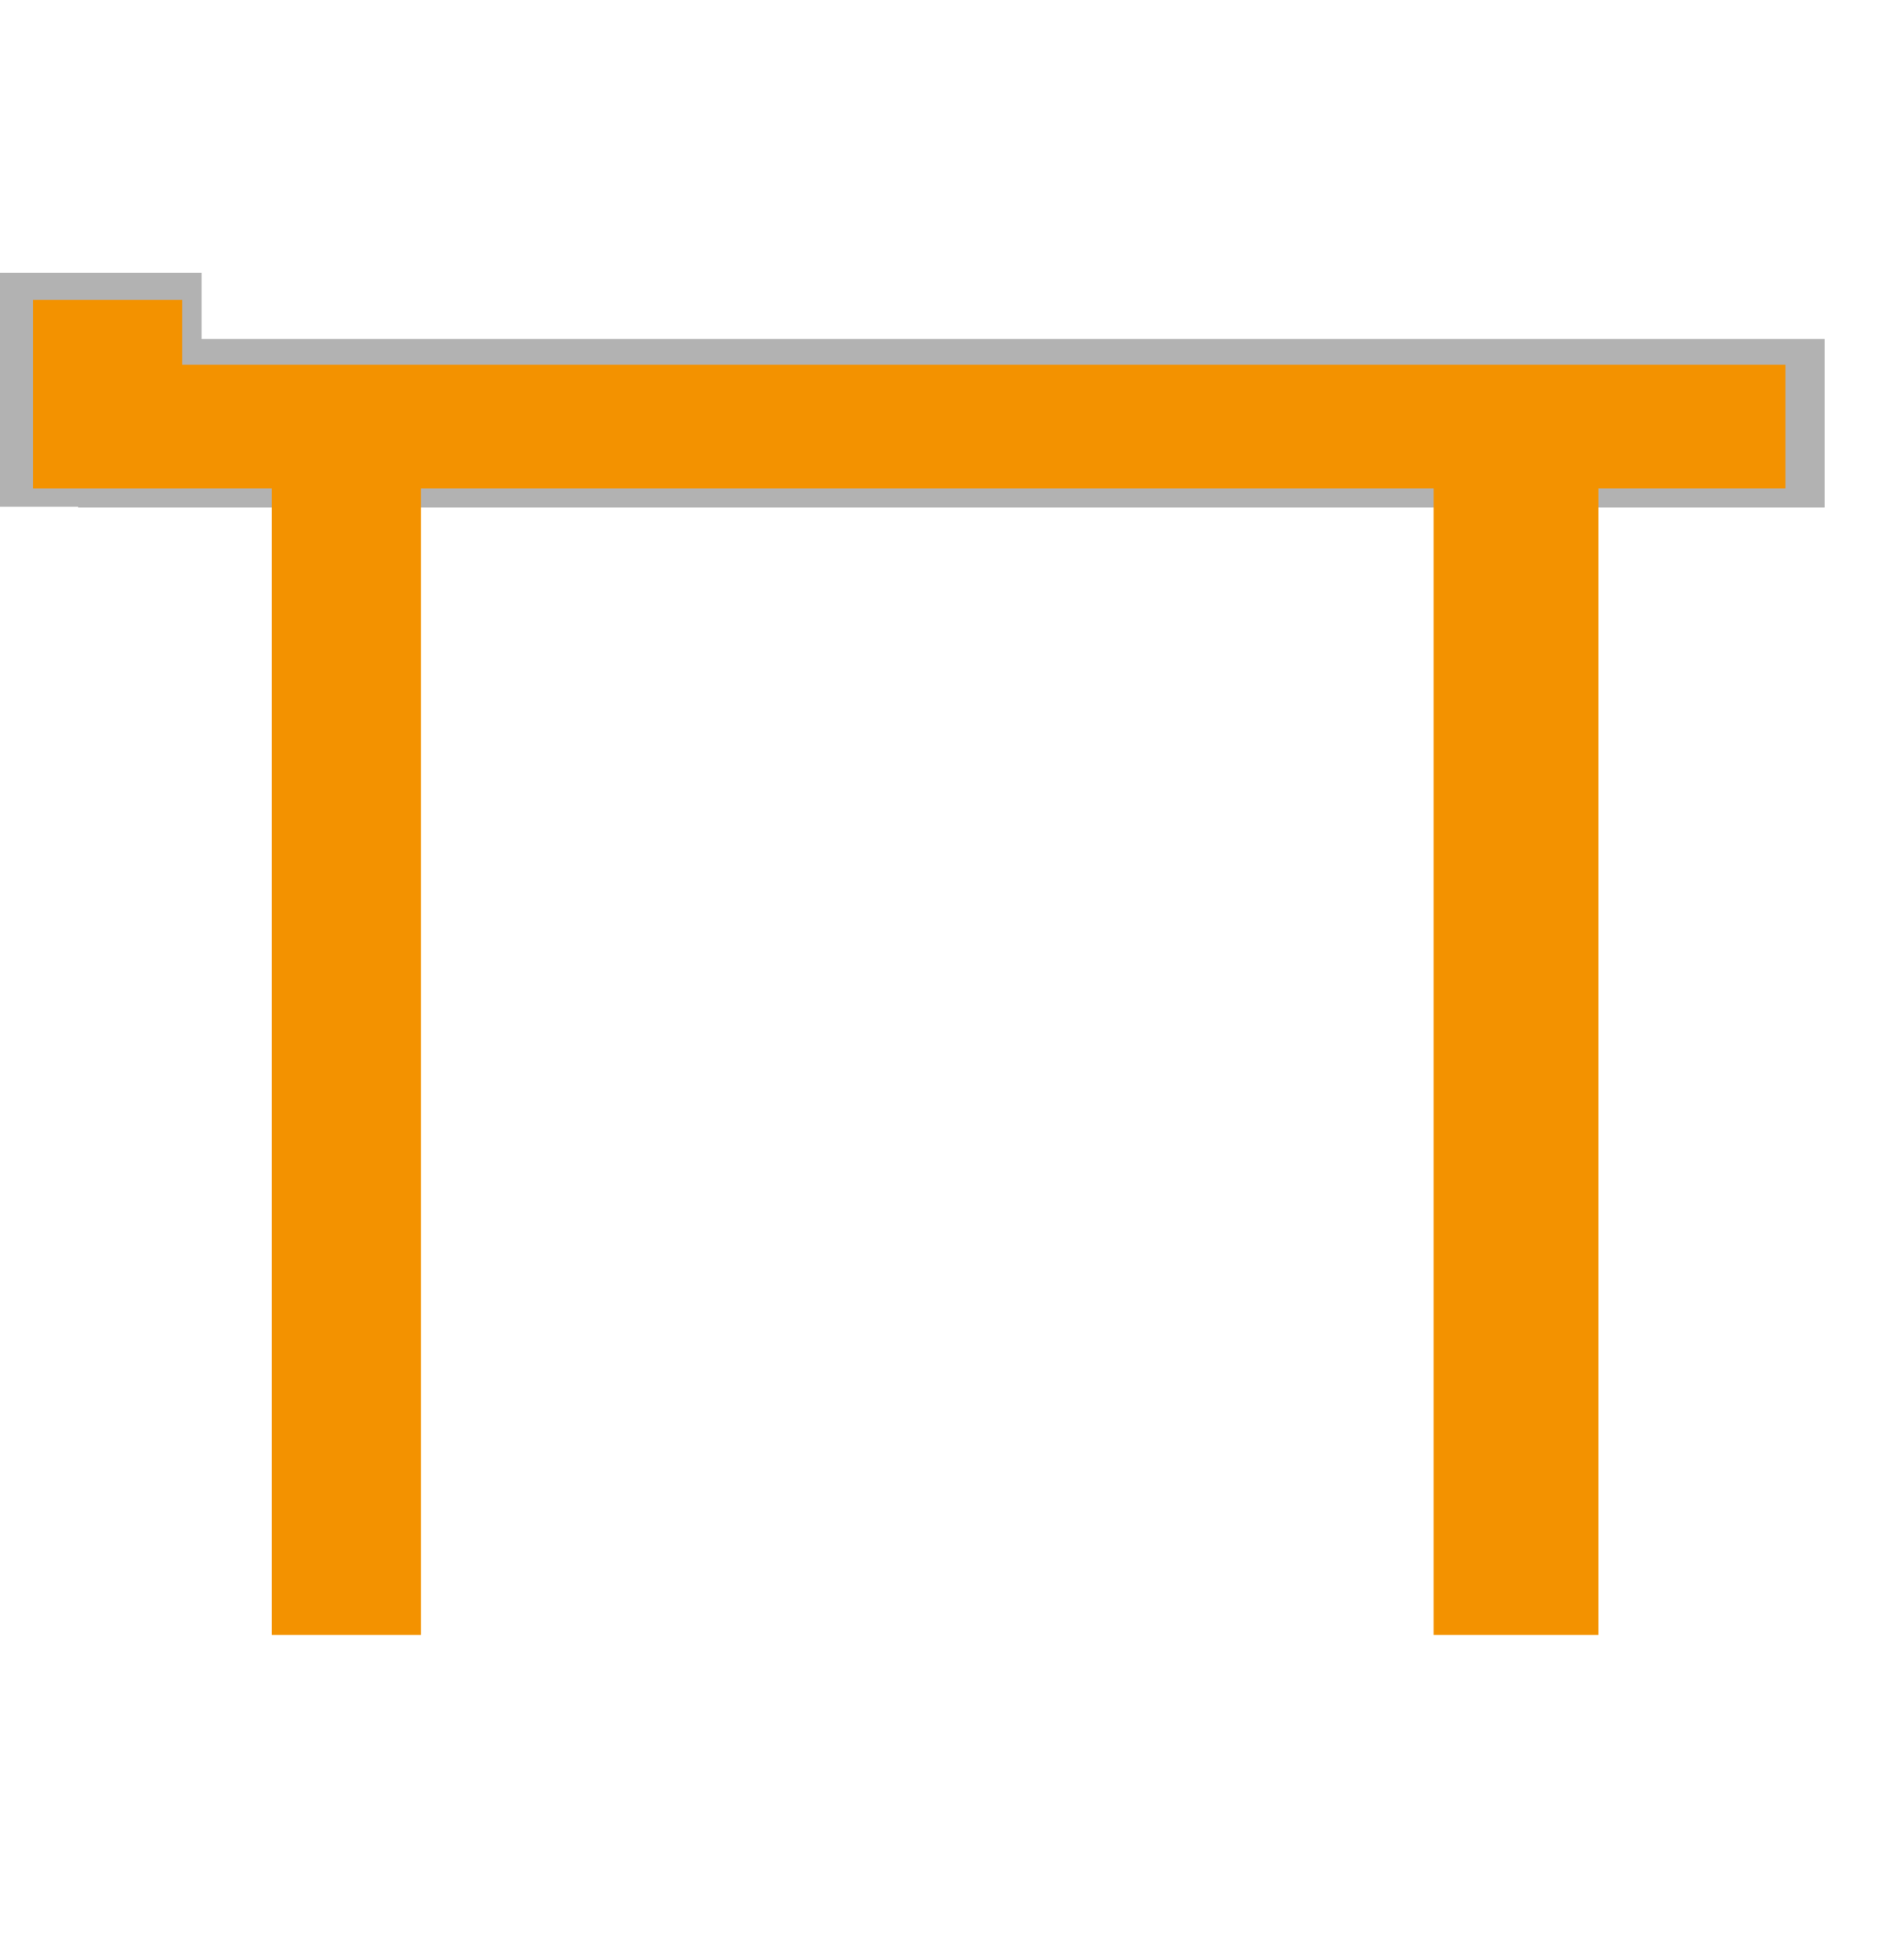 <?xml version="1.0" encoding="UTF-8"?>
<svg xmlns="http://www.w3.org/2000/svg" id="Layer_17" data-name="Layer 17" viewBox="0 0 423.34 441.64">
  <defs>
    <style>
      .cls-1 {
        fill: #b2b2b2;
      }

      .cls-1, .cls-2 {
        stroke-width: 0px;
      }

      .cls-2 {
        fill: #f39200;
      }
    </style>
  </defs>
  <g id="Layer_9_copy" data-name="Layer 9 copy">
    <rect class="cls-1" y="61.45" width="45.45" height="52.74"></rect>
    <rect class="cls-1" x="17.61" y="76.38" width="393.69" height="37.98"></rect>
    <rect class="cls-2" x="61.26" y="105.98" width="33.62" height="262.4"></rect>
    <rect class="cls-2" x="7.43" y="67.58" width="33.62" height="42.49"></rect>
    <rect class="cls-2" x="323.16" y="105.98" width="37.16" height="262.4"></rect>
    <rect class="cls-2" x="28.26" y="82.18" width="374.21" height="27.88"></rect>
  </g>
</svg>
